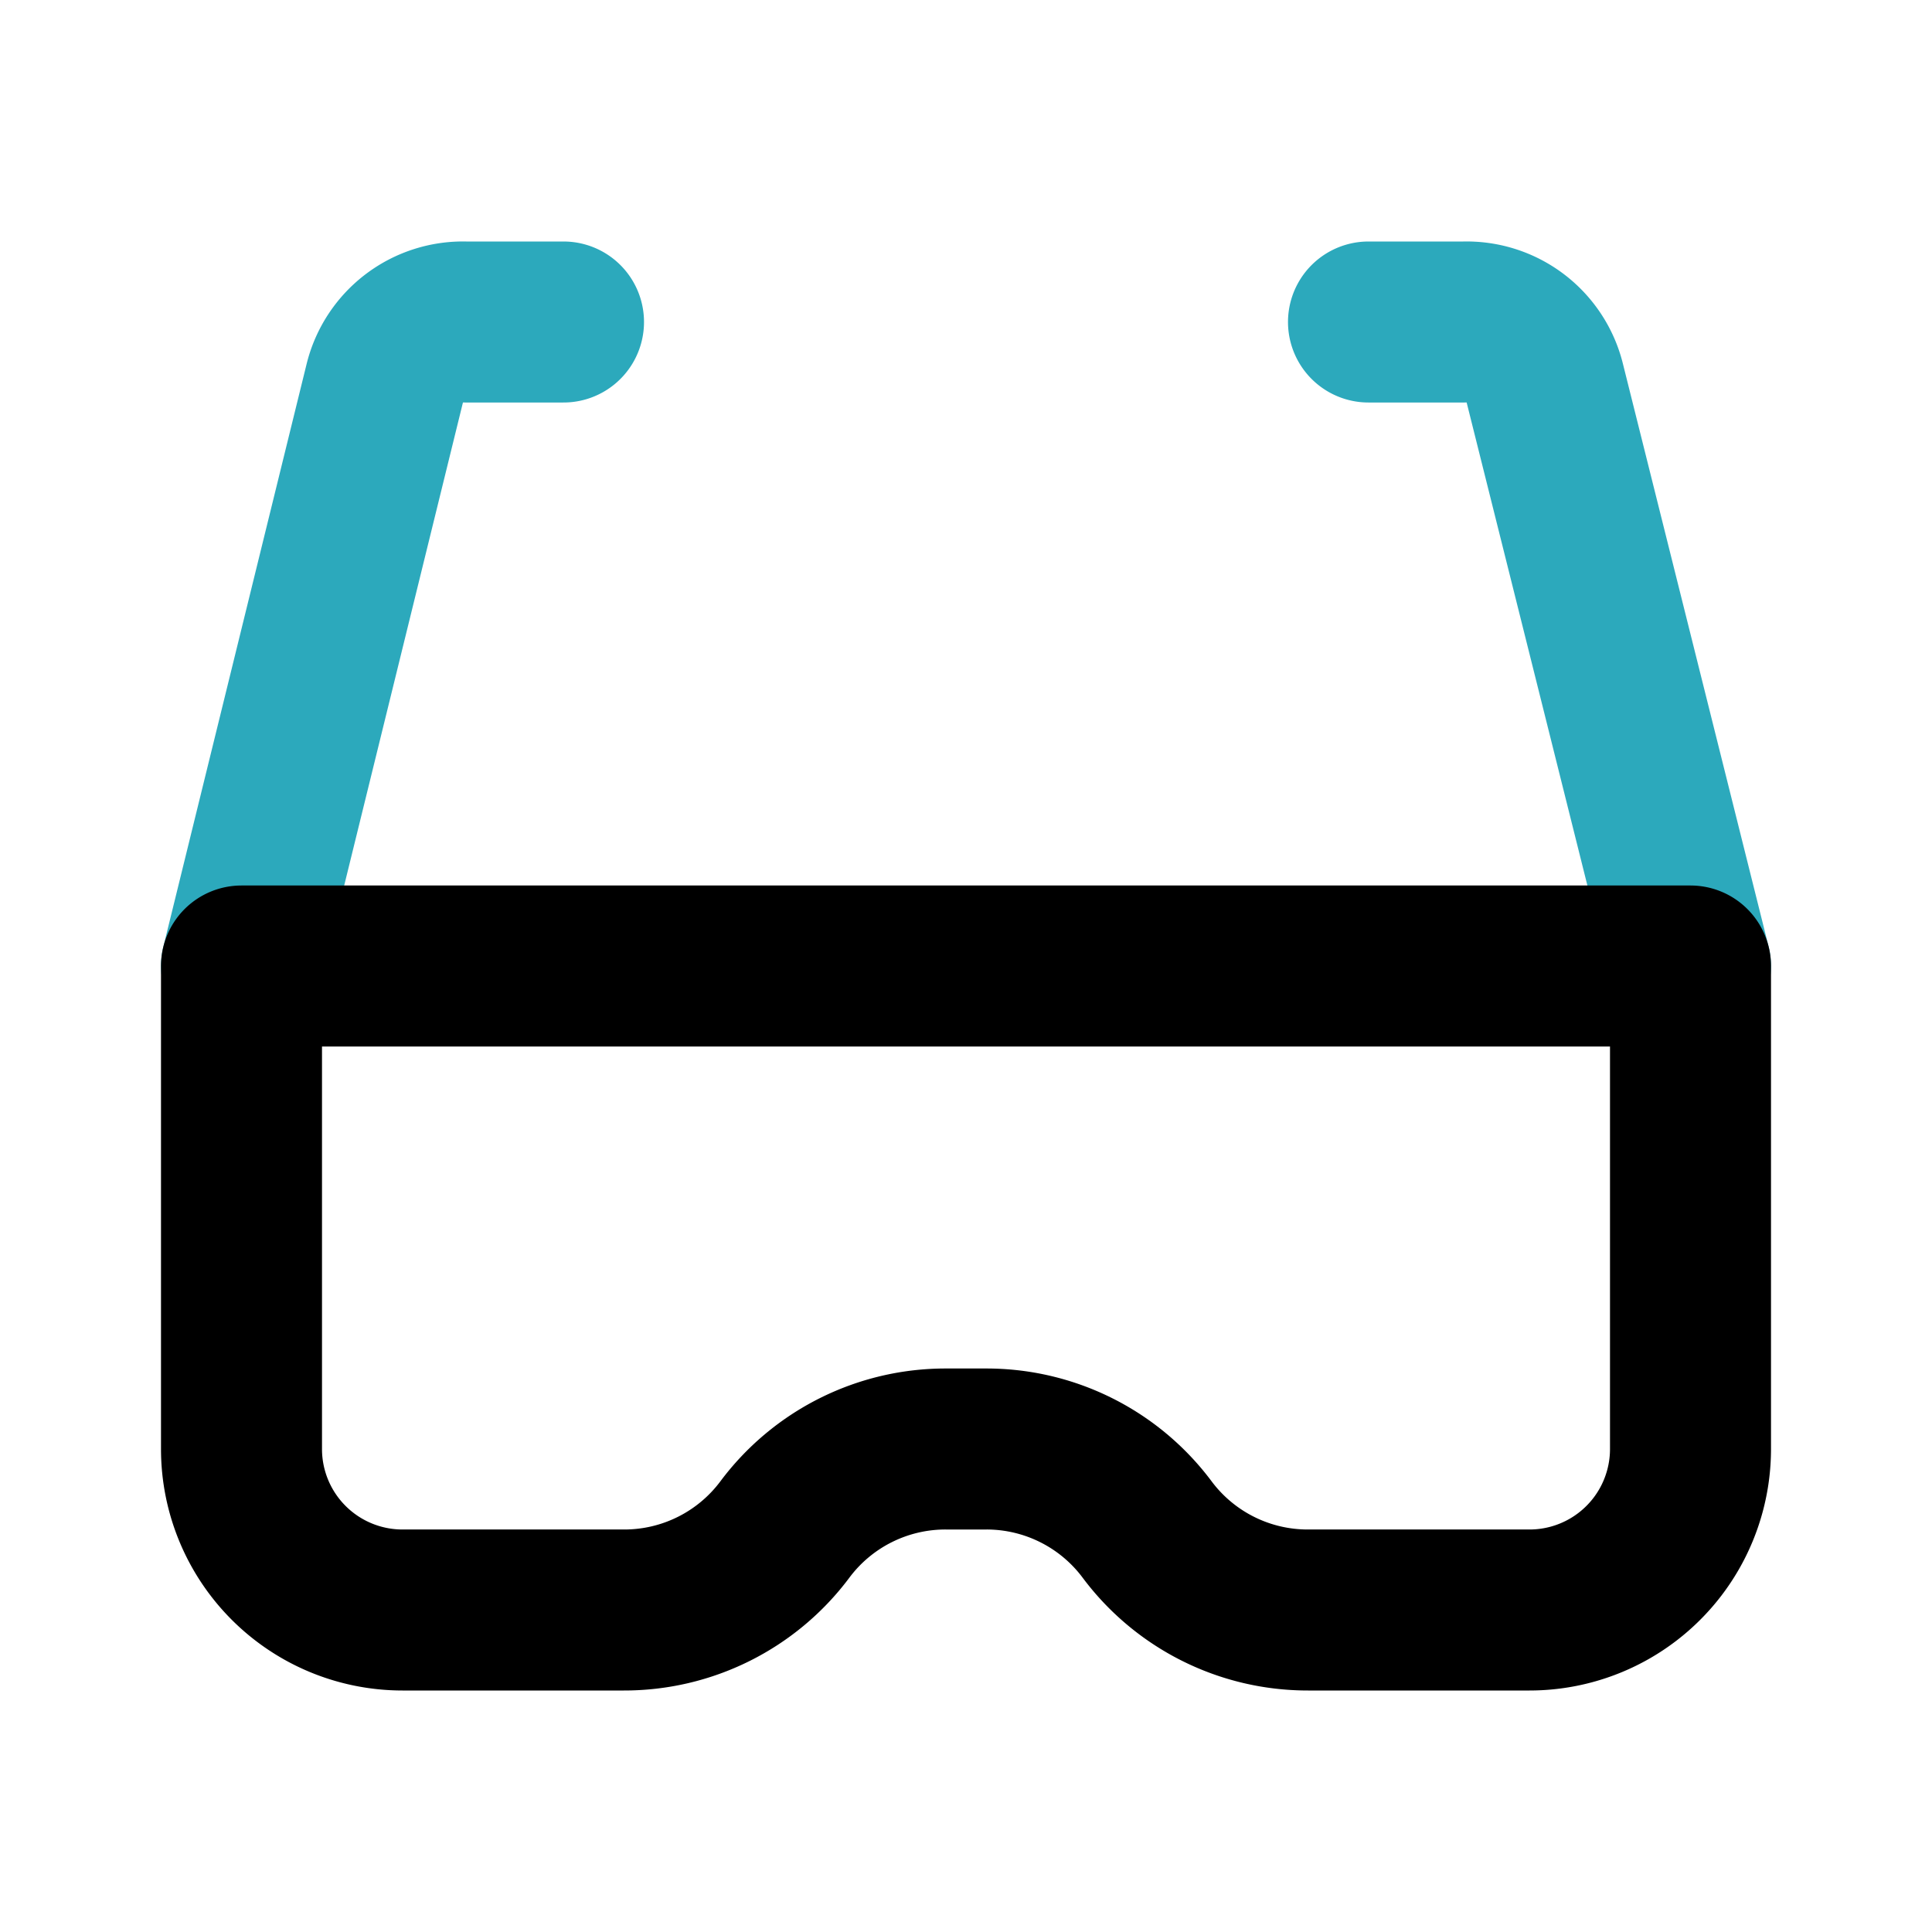 <?xml version="1.0" encoding="utf-8"?>
<svg fill="#000000" width="800px" height="800px" viewBox="0 0 24 24" id="smart-glasses" data-name="Line Color" xmlns="http://www.w3.org/2000/svg" class="icon line-color"><path id="secondary" d="M7,4H5.78a1,1,0,0,0-1,.76L3,12" style="fill: none; stroke: rgb(44, 169, 188); stroke-linecap: round; stroke-linejoin: round; stroke-width: 2;"></path><path id="secondary-2" data-name="secondary" d="M21,12,19.19,4.76a1,1,0,0,0-1-.76H17" style="fill: none; stroke: rgb(44, 169, 188); stroke-linecap: round; stroke-linejoin: round; stroke-width: 2;"></path><path id="primary" d="M21,12v6a2,2,0,0,1-2,2H16.25a2.49,2.49,0,0,1-2-1h0a2.49,2.49,0,0,0-2-1h-.5a2.49,2.49,0,0,0-2,1h0a2.49,2.49,0,0,1-2,1H5a2,2,0,0,1-2-2V12Z" style="fill: none; stroke: rgb(0, 0, 0); stroke-linecap: round; stroke-linejoin: round; stroke-width: 2;"></path></svg>